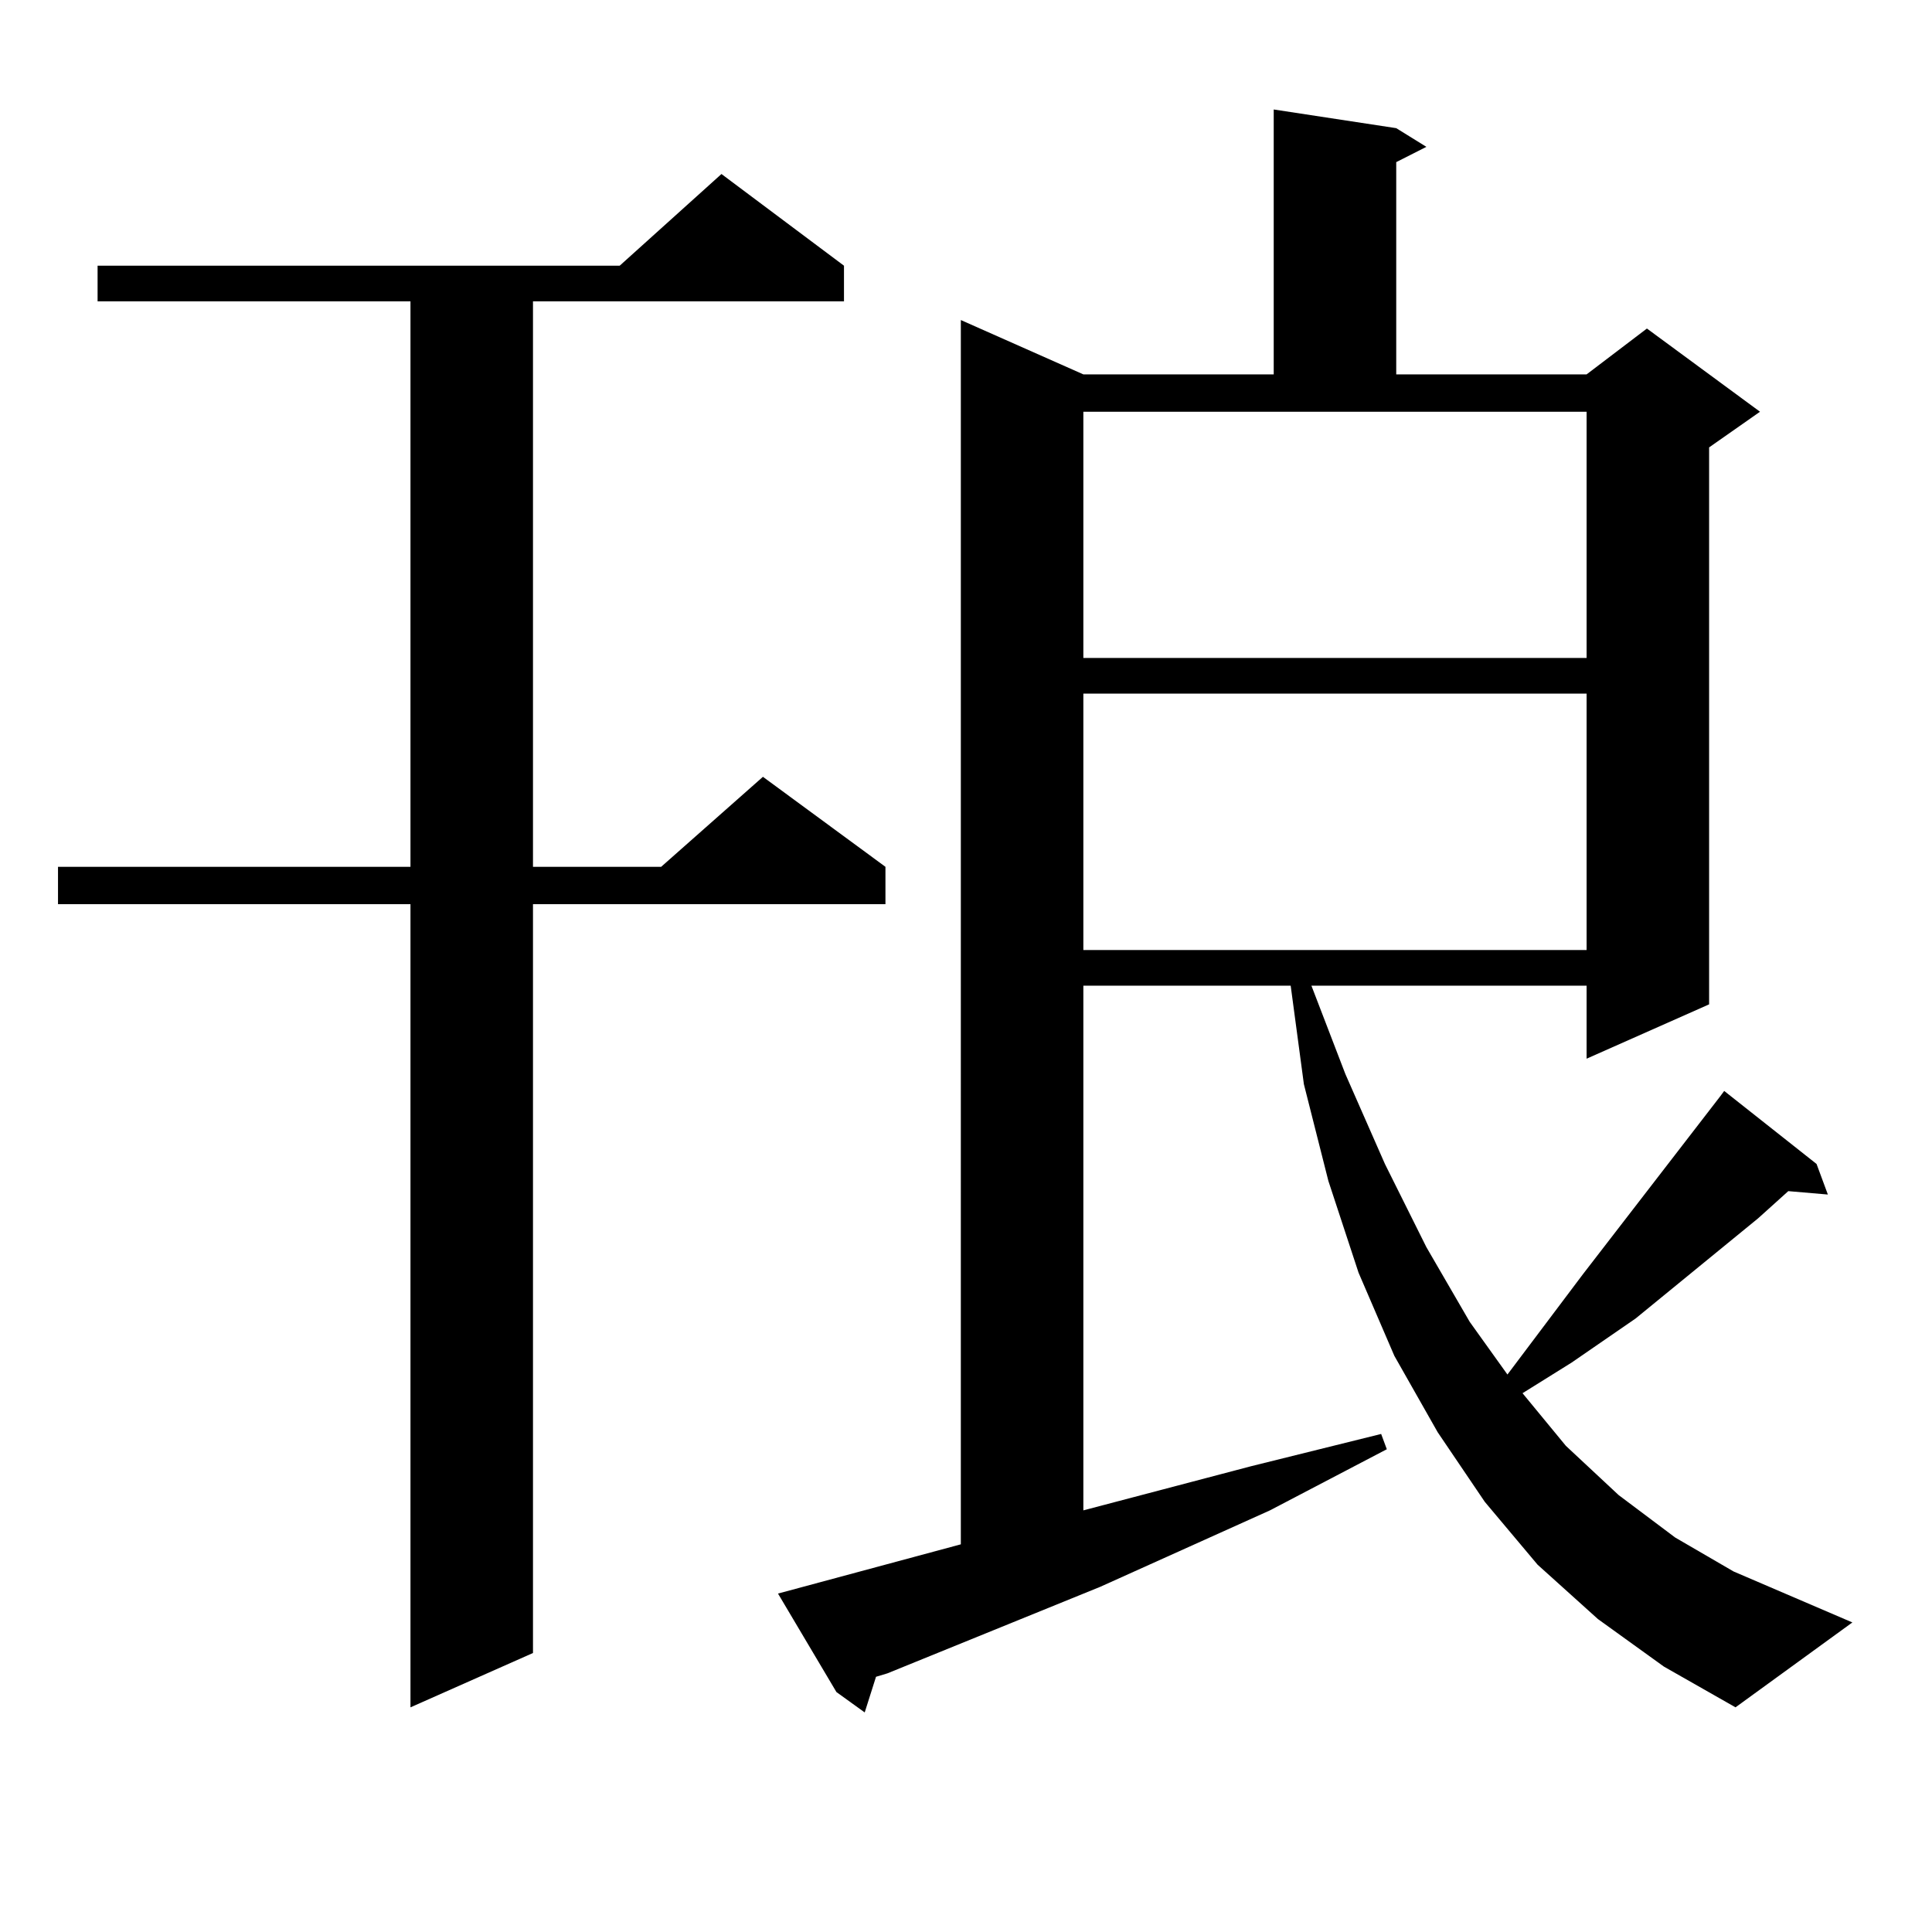 <?xml version="1.0" encoding="utf-8"?>
<!-- Generator: Adobe Illustrator 16.0.0, SVG Export Plug-In . SVG Version: 6.00 Build 0)  -->
<!DOCTYPE svg PUBLIC "-//W3C//DTD SVG 1.1//EN" "http://www.w3.org/Graphics/SVG/1.1/DTD/svg11.dtd">
<svg version="1.1" id="图层_1" xmlns="http://www.w3.org/2000/svg" xmlns:xlink="http://www.w3.org/1999/xlink" x="0px" y="0px"
	 width="1000px" height="1000px" viewBox="0 0 1000 1000" enable-background="new 0 0 1000 1000" xml:space="preserve">
<path d="M436.843,137.527v18.457H275.871V448.66h66.34l52.682-46.582l63.413,46.582v19.336H275.871v387.598l-63.413,28.125V467.996
	H30.023V448.66h182.435V155.984H50.511v-18.457h270.237l52.682-47.461L436.843,137.527z M827.077,838.016l-31.219-28.125
	l-27.316-32.52l-24.39-36.035l-22.438-39.551l-18.536-43.066l-15.609-47.461l-12.683-50.098l-6.829-50.977H560.742v271.582
	l86.827-22.852l67.315-16.699l2.927,7.91l-60.486,31.641l-87.803,39.551l-110.241,44.824l-5.854,1.758l-5.854,18.457l-14.634-10.547
	l-30.243-50.977l94.632-25.488V165.652l63.413,28.125h98.534V56.668l63.413,9.668l15.609,9.668l-15.609,7.91v109.863h98.534
	l31.219-23.73l58.535,43.066l-26.341,18.457v288.281l-63.413,28.125v-37.793H678.788l17.561,45.703l20.487,46.582l21.463,43.066
	l22.438,38.672l19.512,27.246l39.023-51.855l71.218-92.285l1.951-2.637l47.804,37.793l5.854,15.82l-20.487-1.758l-15.609,14.063
	l-63.413,51.855l-33.17,22.852l-25.365,15.82l22.438,27.246l27.316,25.488l29.268,21.973l30.243,17.578l61.462,26.367
	l-60.486,43.945l-37.072-21.094L827.077,838.016z M560.742,340.555h260.481V213.113H560.742V340.555z M560.742,359.012v132.715
	h260.481V359.012H560.742z"/>
</svg>
